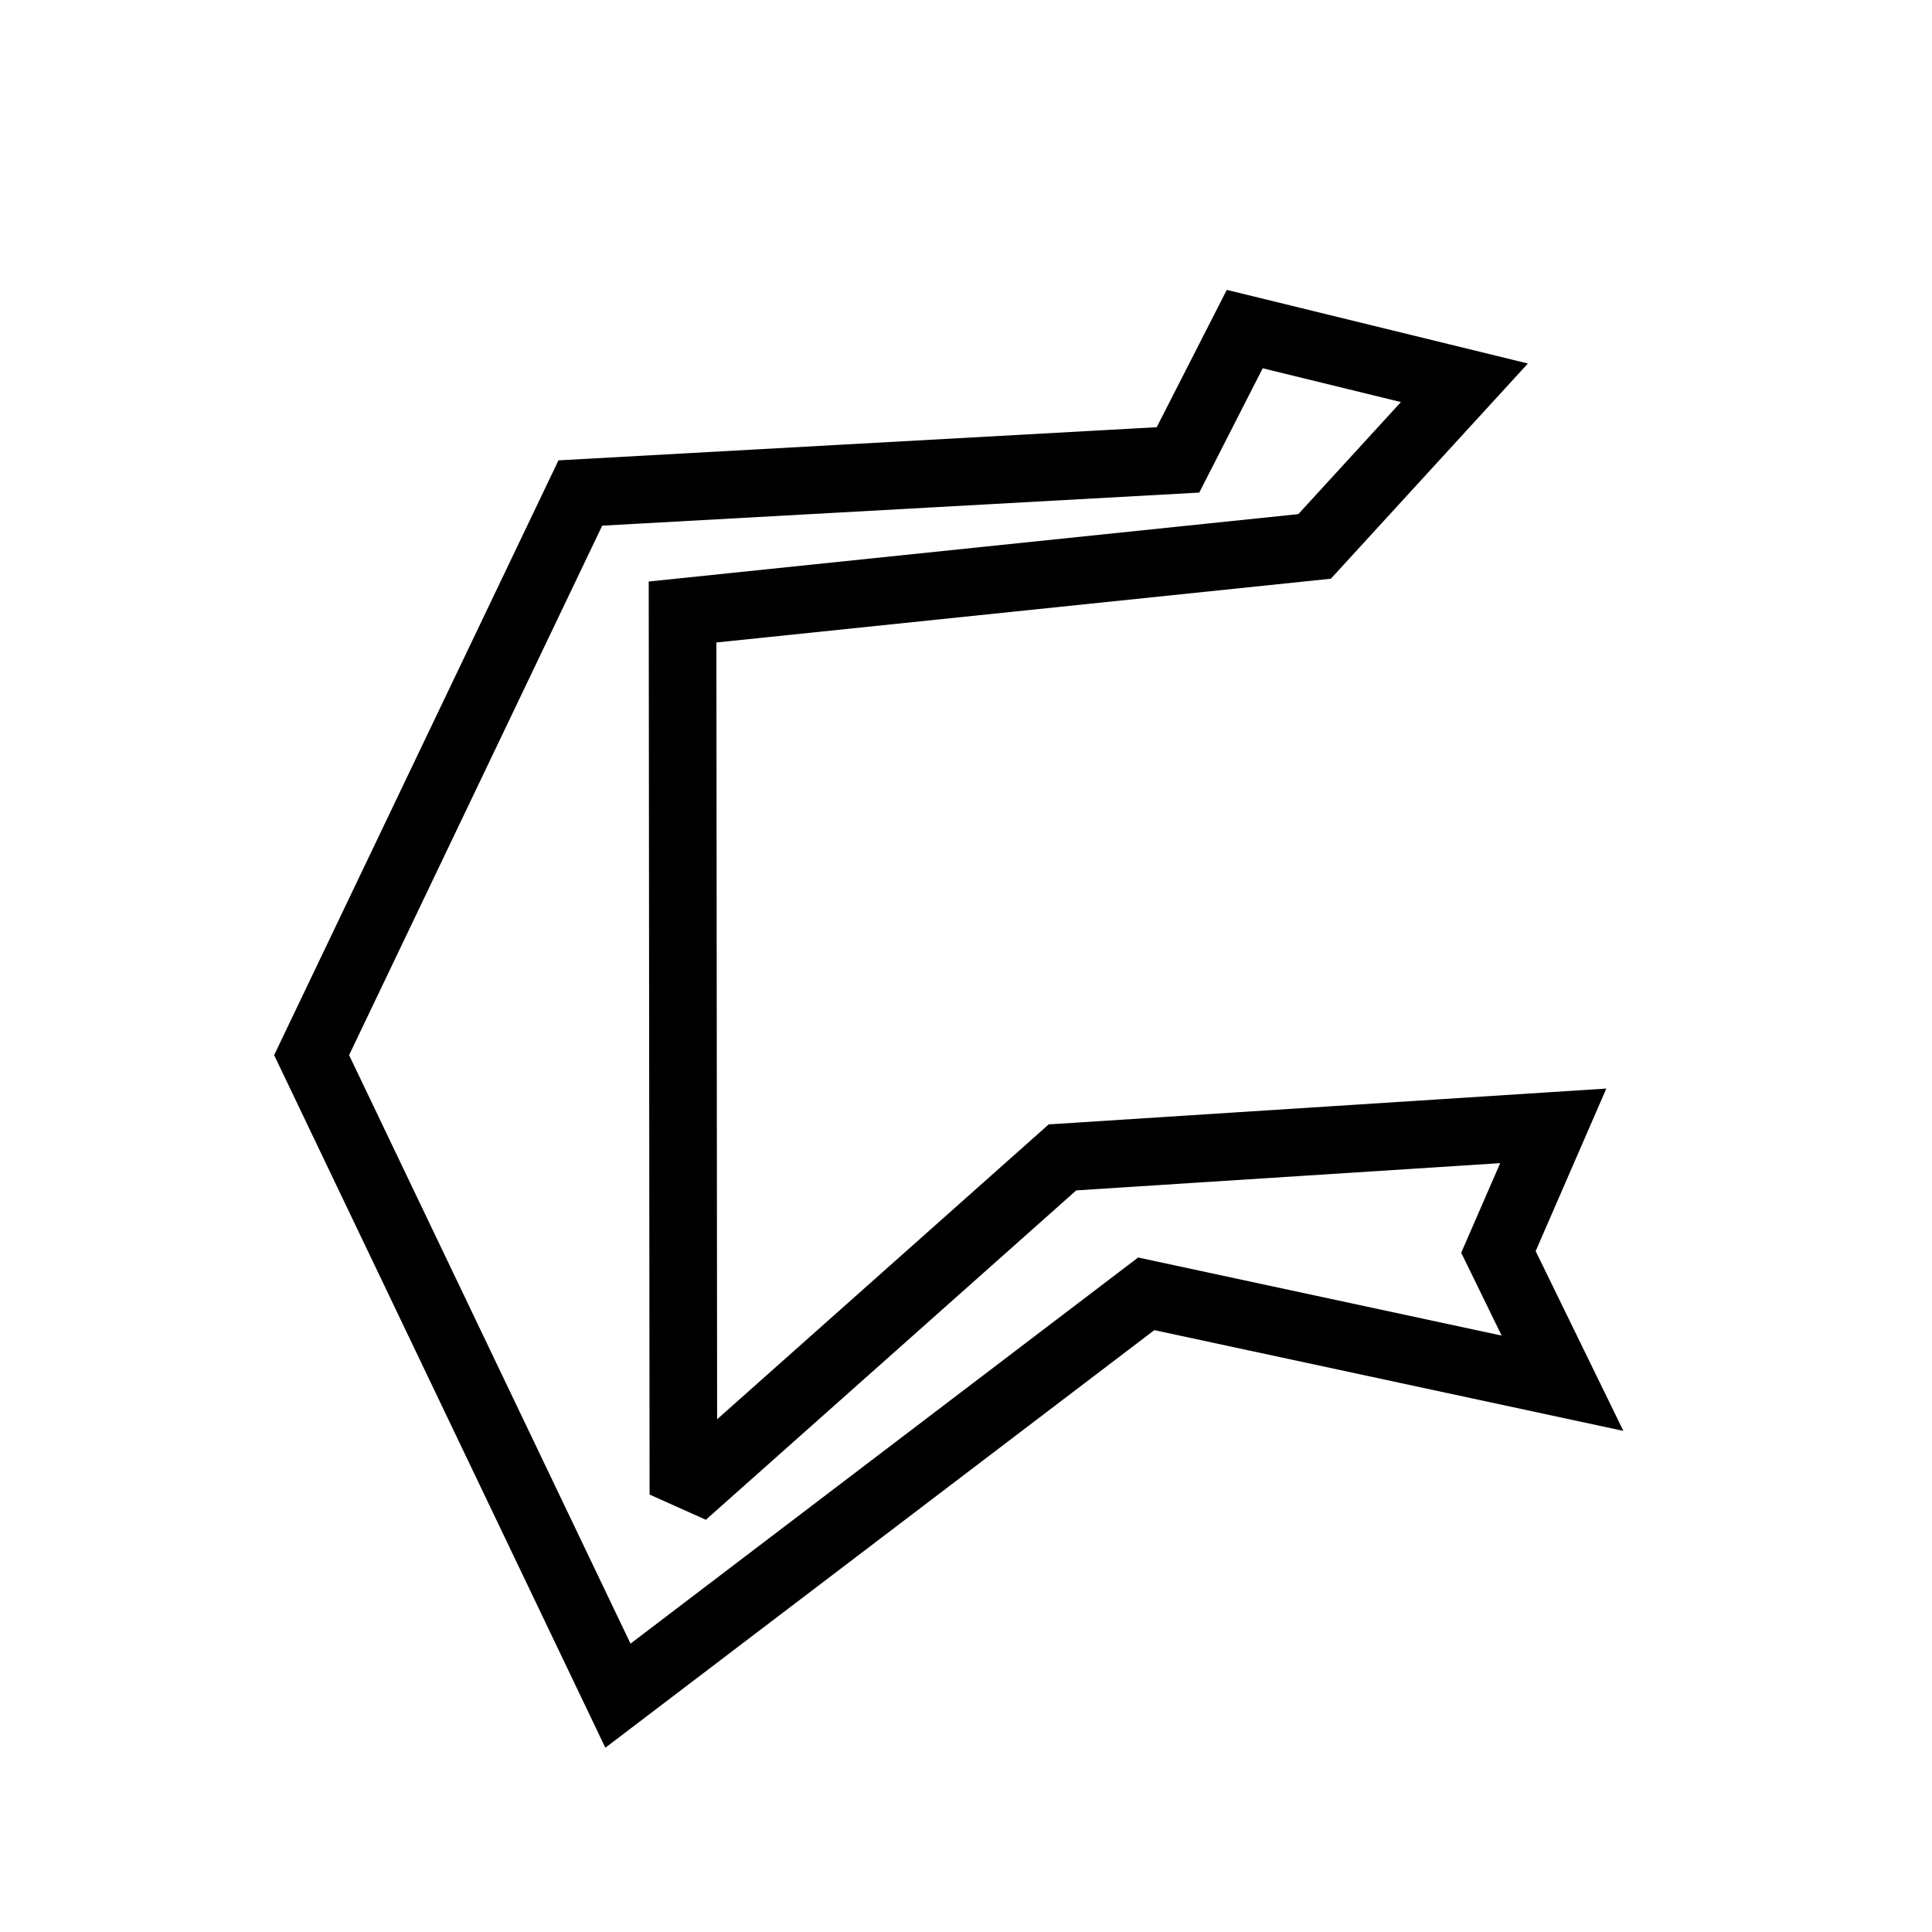 <?xml version="1.0" encoding="UTF-8" standalone="no"?>
<!-- Created with Inkscape (http://www.inkscape.org/) -->
<svg xmlns:svg="http://www.w3.org/2000/svg" xmlns="http://www.w3.org/2000/svg" version="1.0" width="100" height="100" id="svg1340">
  <defs id="defs1343"/>
  <path d="M 64.428,17.033 L 60.973,23.804 L 30.038,25.518 L 16.129,54.613 L 31.984,87.768 L 59.329,66.968 L 80.875,71.596 L 77.559,64.799 L 80.396,58.274 L 54.994,59.906 L 35.372,77.356 L 35.329,31.677 L 68.043,28.283 L 75.797,19.813 L 64.428,17.033 z " style="opacity: 1; fill: none; fill-opacity: 1; fill-rule: evenodd; stroke: rgb(0, 0, 0); stroke-width: 3.5; stroke-linecap: butt; stroke-linejoin: miter; stroke-miterlimit: 2.3; stroke-dasharray: none; stroke-opacity: 1;" id="path1349"/>
</svg>